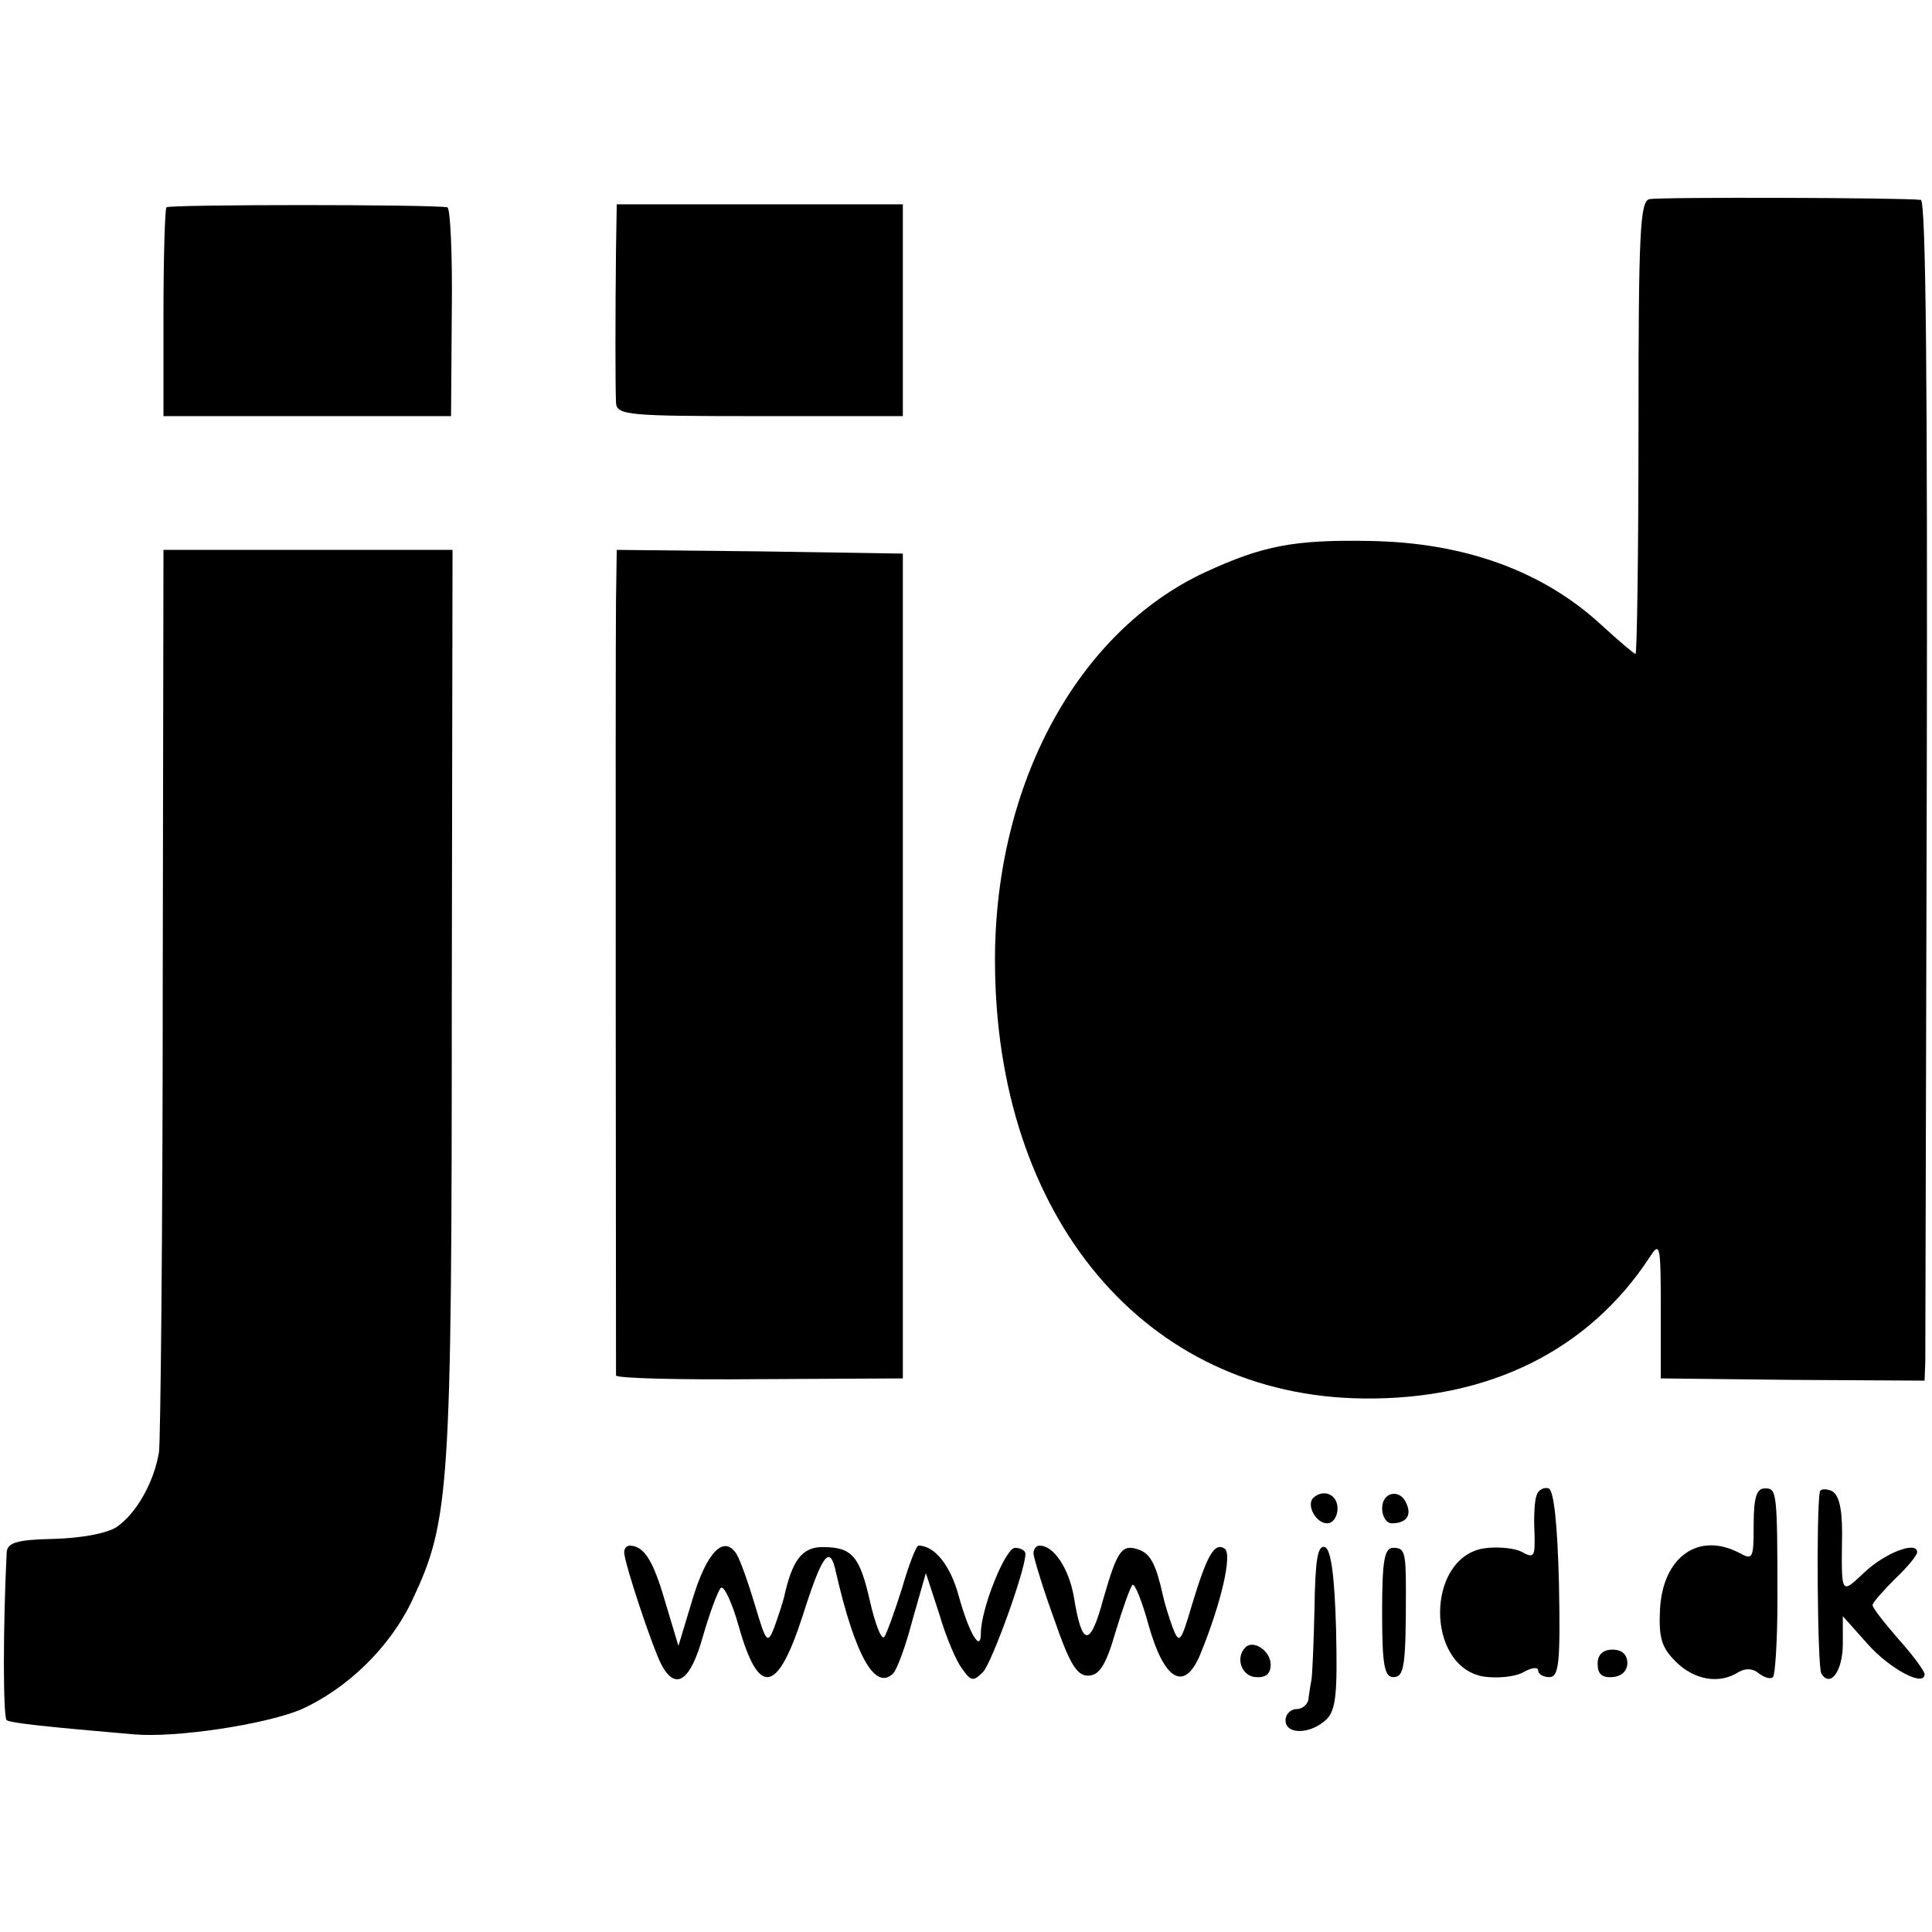 <?xml version="1.0" standalone="no"?>
<!DOCTYPE svg PUBLIC "-//W3C//DTD SVG 20010904//EN"
 "http://www.w3.org/TR/2001/REC-SVG-20010904/DTD/svg10.dtd">
<svg version="1.0" xmlns="http://www.w3.org/2000/svg"
 width="260pt" height="260pt" viewBox="0 0 260 260"
 preserveAspectRatio="xMidYMid meet">
<g transform="translate(0,260) scale(0.1,-0.1)"
fill="#000000" stroke="none">
<path d="M2220 2332 c-13 -2 -15 -44 -15 -307 0 -168 -2 -305 -4 -305 -2 0
-23 18 -46 39 -79 73 -185 111 -312 113 -103 2 -145 -7 -221 -42 -172 -80
-283 -285 -283 -522 0 -346 202 -587 496 -590 169 -2 303 65 385 190 14 22 15
17 15 -70 l0 -93 178 -2 177 -1 1 26 c0 15 1 372 2 795 1 505 -1 767 -8 768
-24 3 -351 4 -365 1z"/>
<path d="M224 2321 c-2 -2 -4 -67 -4 -143 l0 -138 194 0 193 0 1 140 c1 77 -2
141 -6 141 -21 4 -374 4 -378 0z"/>
<path d="M829 2265 c-1 -87 -1 -187 0 -207 1 -17 17 -18 194 -18 l192 0 0 143
0 142 -193 0 -192 0 -1 -60z"/>
<path d="M219 1268 c0 -326 -3 -606 -5 -622 -7 -42 -31 -83 -57 -101 -14 -9
-49 -15 -85 -16 -49 -1 -62 -5 -63 -18 -5 -100 -5 -222 0 -226 7 -4 55 -9 171
-19 56 -5 175 13 224 33 63 28 121 84 151 148 50 106 53 147 53 804 l1 609
-195 0 -194 0 -1 -592z"/>
<path d="M829 1793 c-1 -75 0 -1034 0 -1044 1 -4 88 -6 194 -5 l192 1 0 555 0
555 -193 3 -192 2 -1 -67z"/>
<path d="M2068 588 c-3 -7 -4 -30 -3 -50 1 -33 0 -36 -18 -26 -10 5 -34 7 -52
4 -76 -15 -76 -157 0 -172 18 -3 42 -1 54 5 12 7 21 8 21 3 0 -5 7 -9 15 -9
13 0 15 19 13 125 -2 82 -7 127 -14 129 -6 2 -14 -2 -16 -9z"/>
<path d="M2360 548 c0 -45 -1 -48 -19 -38 -55 29 -103 -5 -107 -75 -2 -39 2
-52 21 -71 25 -25 59 -31 85 -14 9 5 19 5 27 -2 8 -6 16 -8 19 -5 3 3 6 50 6
104 0 148 -1 150 -17 150 -11 0 -15 -12 -15 -49z"/>
<path d="M2449 592 c-5 -28 -3 -236 2 -244 12 -20 29 3 29 40 l0 37 33 -37
c30 -34 77 -59 77 -41 0 4 -16 26 -35 47 -19 22 -35 42 -35 46 0 3 14 19 30
35 17 16 30 32 30 36 0 16 -44 -1 -72 -28 -31 -29 -30 -30 -29 54 0 36 -5 53
-15 57 -8 3 -15 2 -15 -2z"/>
<path d="M1767 584 c-9 -10 4 -34 19 -34 8 0 14 9 14 20 0 19 -19 27 -33 14z"/>
<path d="M1860 570 c0 -11 6 -20 13 -20 19 0 27 10 20 26 -8 21 -33 17 -33 -6z"/>
<path d="M840 511 c0 -14 38 -128 50 -151 19 -36 39 -23 56 38 9 31 20 61 24
65 4 4 15 -19 24 -51 27 -96 52 -92 86 13 27 85 37 97 45 59 26 -113 53 -160
77 -136 5 5 17 37 26 72 l18 63 18 -55 c9 -31 23 -64 31 -74 12 -17 15 -17 28
-4 12 13 57 137 57 159 0 4 -6 8 -14 8 -13 0 -46 -82 -46 -115 0 -27 -16 0
-30 51 -11 40 -32 67 -54 67 -3 0 -13 -26 -22 -57 -10 -32 -21 -62 -24 -66 -4
-4 -12 17 -19 47 -14 62 -24 74 -64 74 -28 0 -41 -18 -52 -68 -2 -8 -8 -26
-13 -40 -9 -23 -11 -21 -26 30 -9 30 -20 61 -25 69 -17 26 -40 2 -59 -61 l-19
-63 -18 60 c-16 55 -28 74 -47 75 -5 0 -8 -4 -8 -9z"/>
<path d="M1391 508 c1 -7 13 -47 28 -88 20 -58 30 -75 45 -75 15 0 24 13 37
58 10 33 20 61 23 64 3 3 13 -22 22 -55 21 -74 48 -89 69 -39 28 68 44 136 33
143 -14 9 -24 -10 -44 -76 -15 -51 -17 -53 -26 -30 -5 14 -11 33 -13 43 -9 40
-16 55 -31 61 -24 9 -30 1 -49 -65 -18 -67 -29 -66 -40 3 -7 38 -27 68 -46 68
-5 0 -9 -6 -8 -12z"/>
<path d="M1769 436 c-1 -47 -3 -90 -4 -96 -1 -5 -3 -17 -4 -25 0 -8 -8 -15
-16 -15 -8 0 -15 -7 -15 -15 0 -20 34 -19 55 1 13 13 15 35 13 122 -2 73 -7
107 -15 110 -10 3 -13 -18 -14 -82z"/>
<path d="M1860 430 c0 -70 3 -87 15 -87 15 0 17 15 17 117 0 52 -2 57 -17 57
-12 0 -15 -17 -15 -87z"/>
<path d="M1676 383 c-14 -14 -5 -39 14 -40 13 -1 20 4 20 17 0 18 -23 34 -34
23z"/>
<path d="M2150 361 c0 -14 6 -19 20 -18 12 1 20 8 20 19 0 11 -7 18 -20 18
-13 0 -20 -7 -20 -19z"/>
</g>
</svg>
